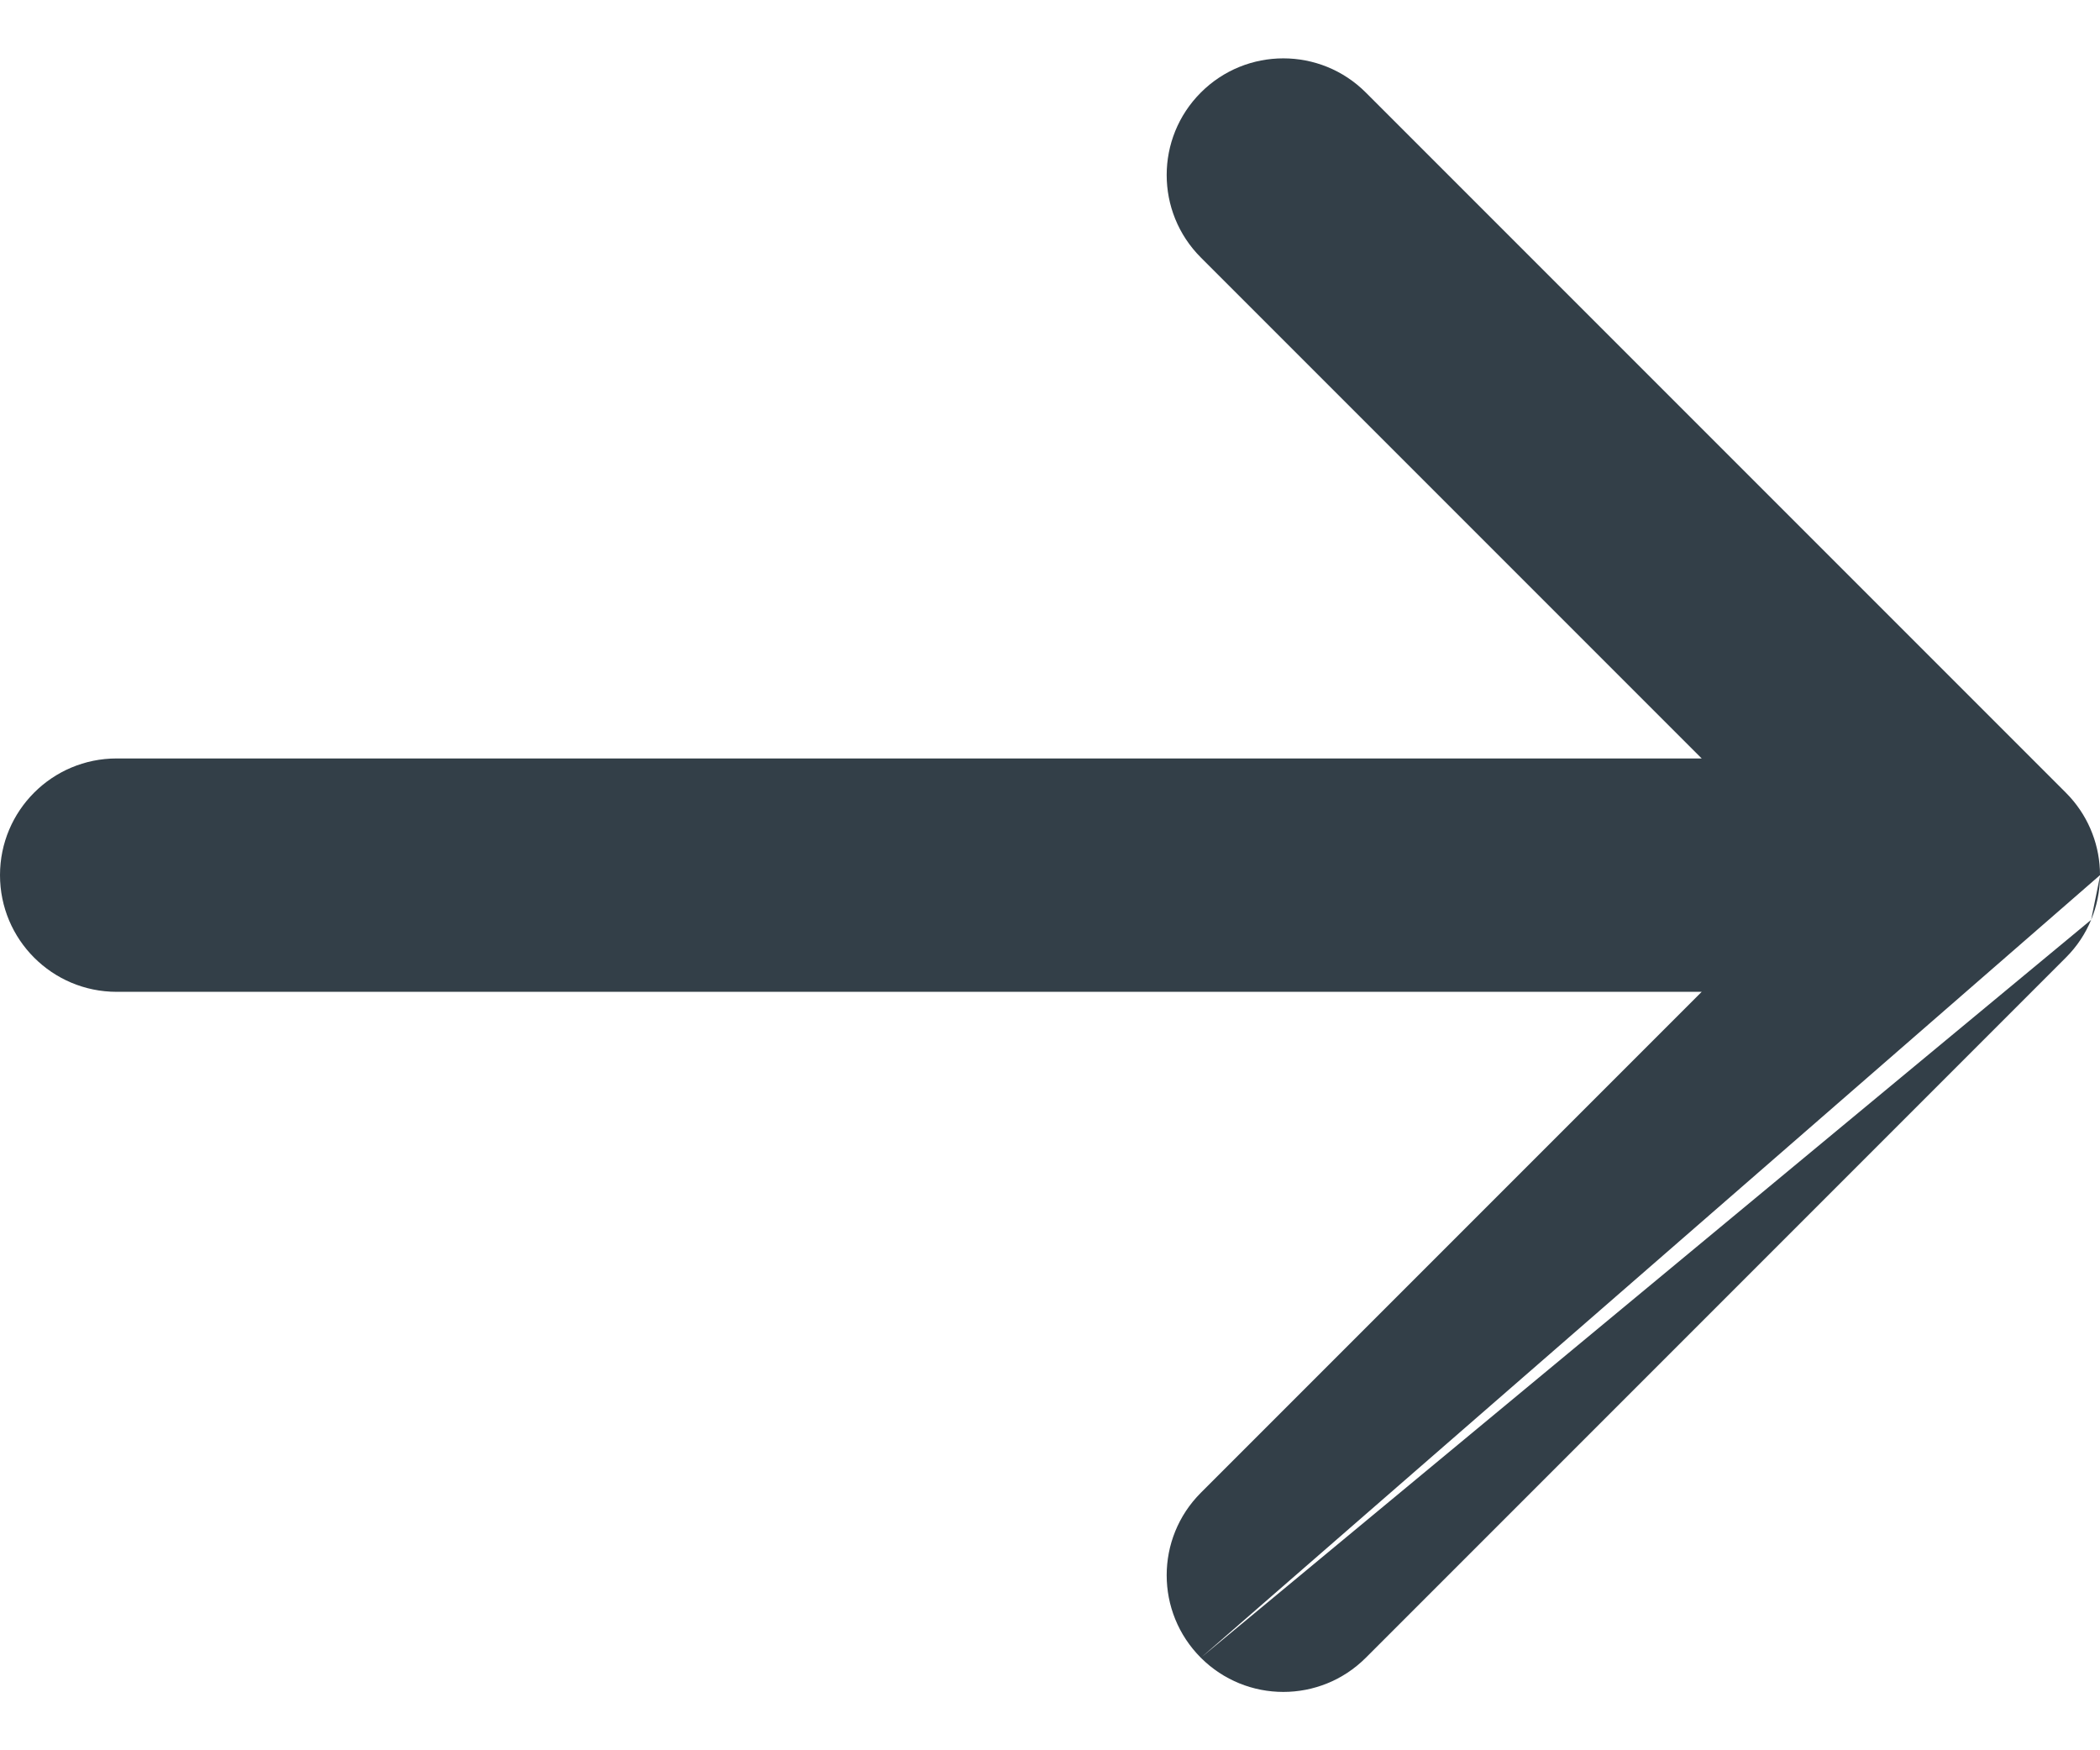 <svg width="36" height="30" viewBox="0 0 36 30" fill="none" xmlns="http://www.w3.org/2000/svg">
<path id="Combined Shape" fill-rule="evenodd" clip-rule="evenodd" d="M20.586 28.414C19.805 27.633 19.805 26.367 20.586 25.586L29.172 17H2C0.895 17 0 16.105 0 15C0 13.895 0.895 13 2 13H29.172L20.586 4.414C19.805 3.633 19.805 2.367 20.586 1.586C21.367 0.805 22.633 0.805 23.414 1.586L35.414 13.586C35.78 13.952 35.975 14.425 35.998 14.904C35.999 14.936 36 14.968 36 15M35.848 15.766C35.751 16.002 35.606 16.223 35.414 16.414L23.414 28.414C22.633 29.195 21.367 29.195 20.586 28.414M35.848 15.766C35.944 15.535 35.998 15.283 36 15.018L35.848 15.766Z" fill="#333F48"/>
</svg>
